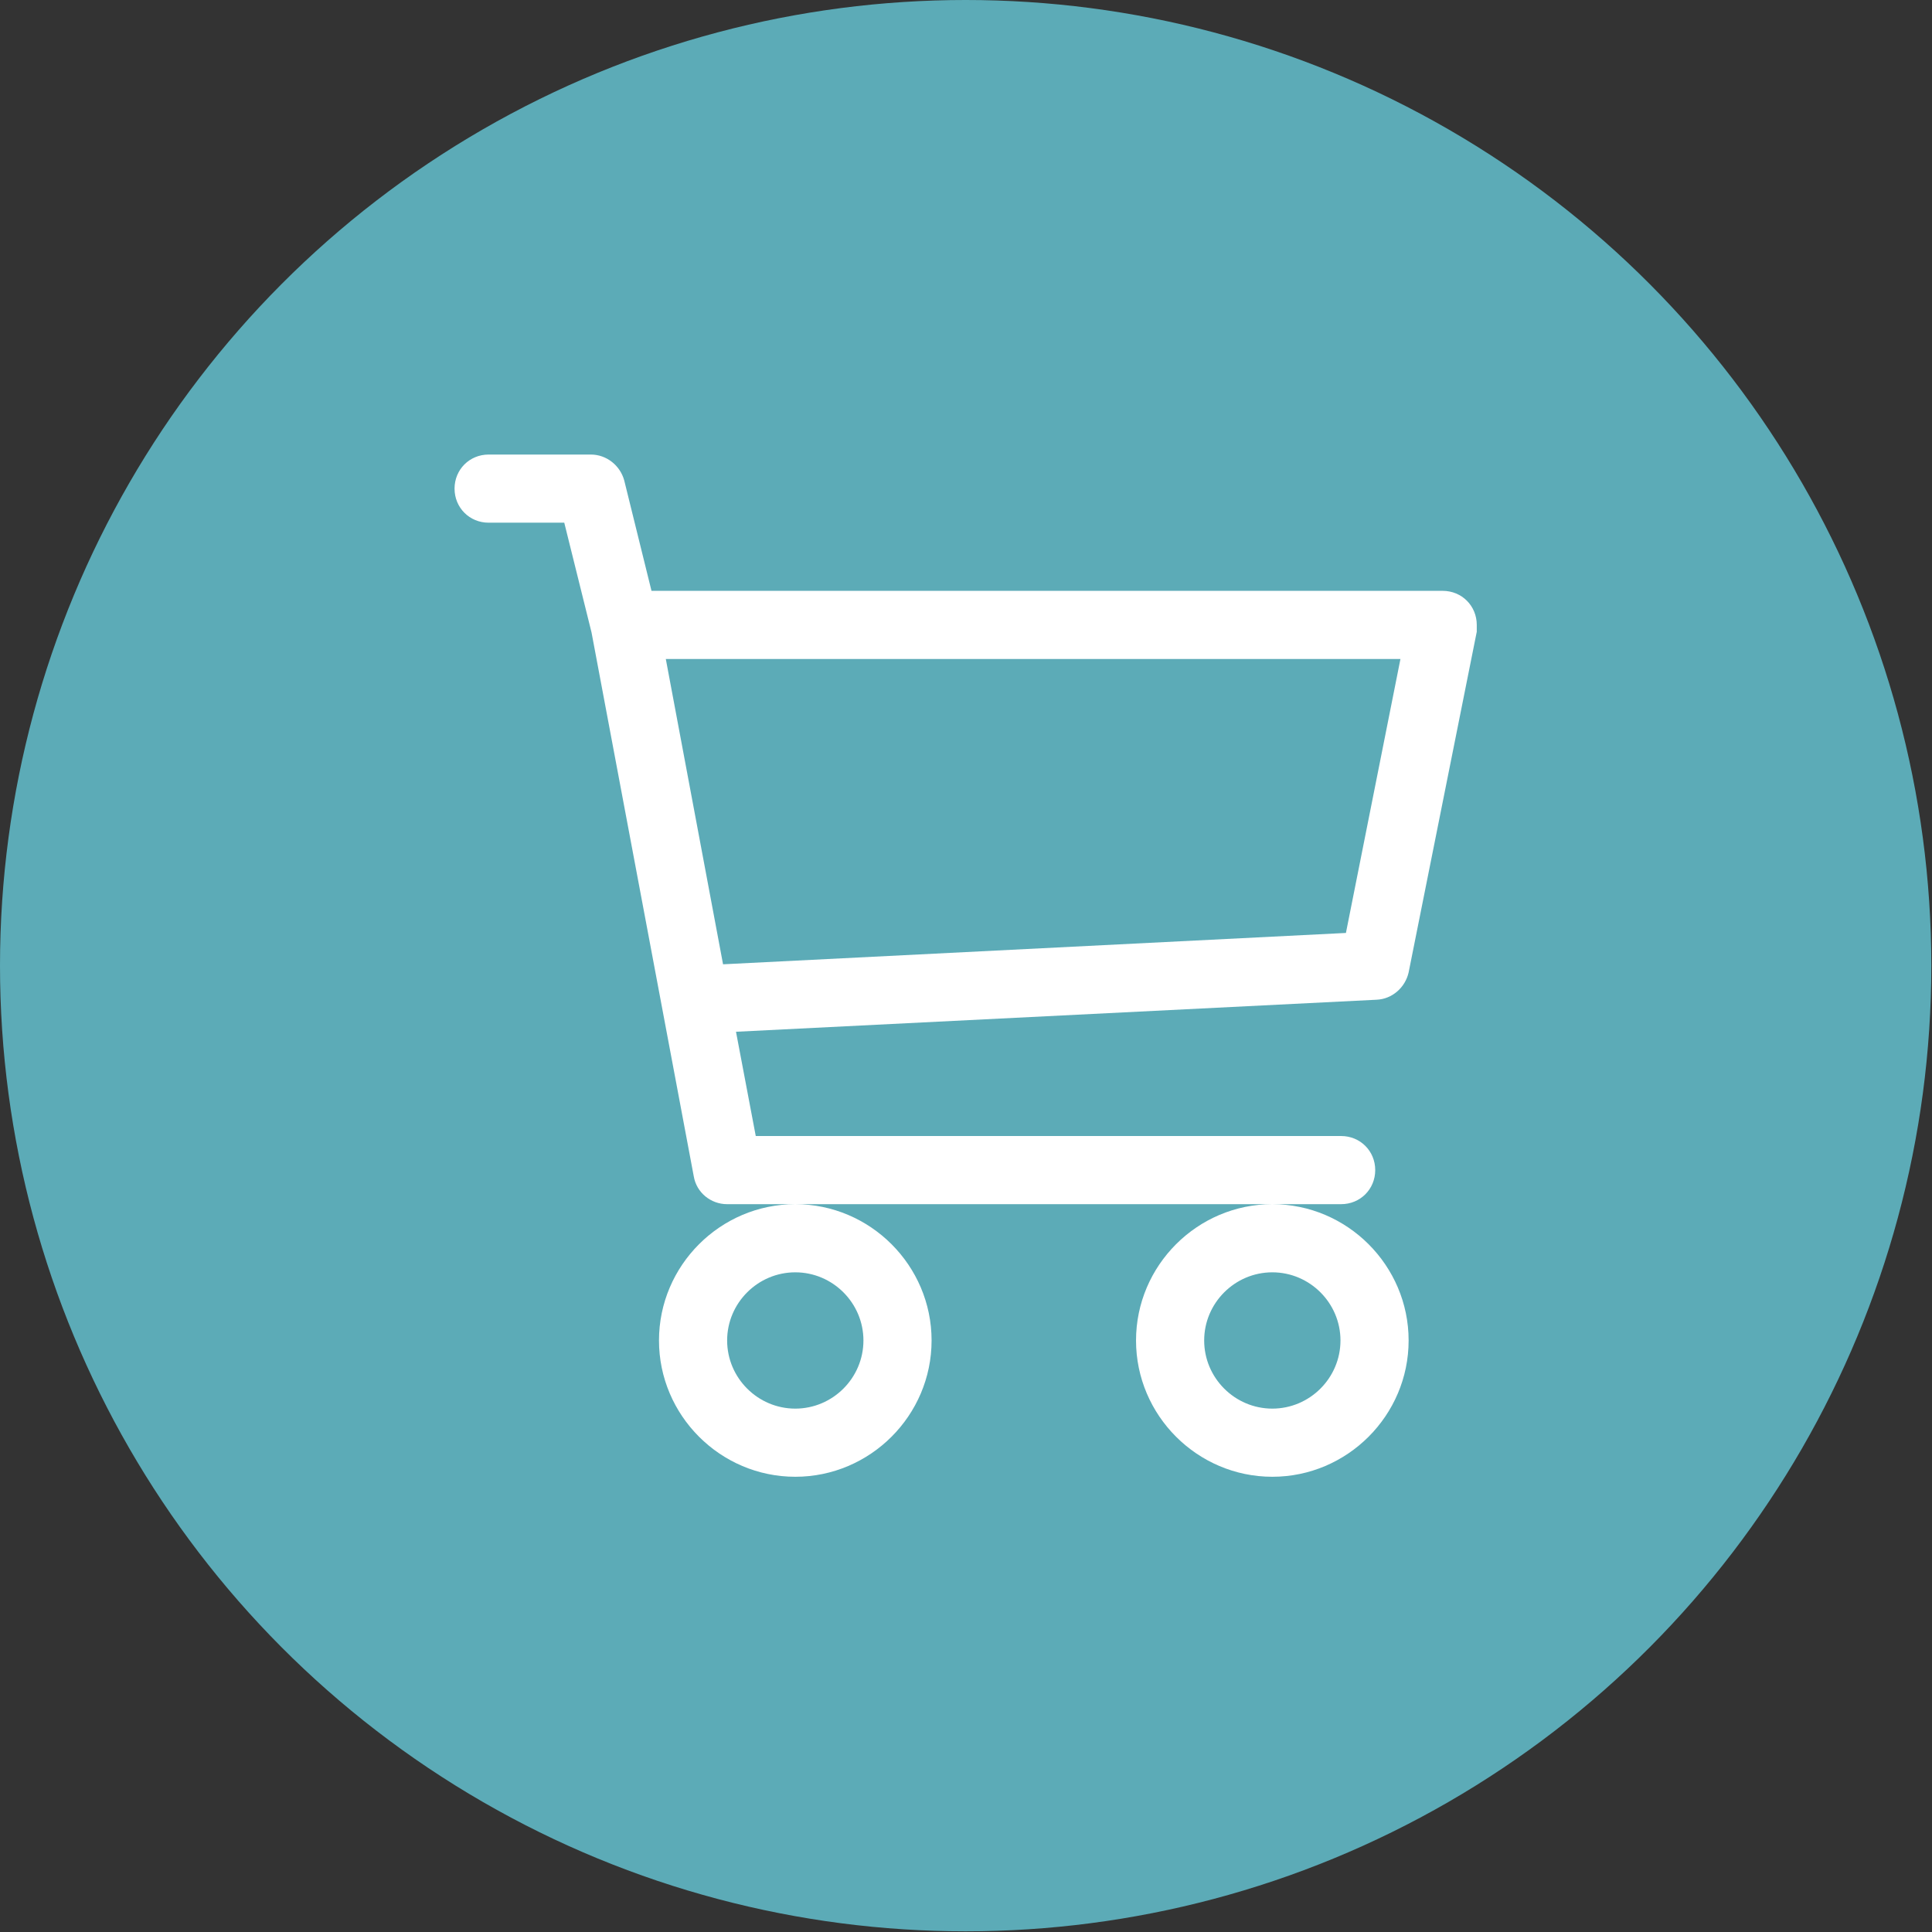 <?xml version="1.0" encoding="UTF-8"?><svg id="Layer_2" xmlns="http://www.w3.org/2000/svg" viewBox="0 0 28.35 28.35"><rect x="0" y="0" width="28.35" height="28.35" fill="#333333" stroke="none"/><defs><style>.cls-1{fill:#fff;}.cls-2{fill:#5cabb7;}</style></defs><g id="Layer_1-2"><g><circle class="cls-2" cx="14.17" cy="14.17" r="14.17"/><path class="cls-1" d="M6.67,7.17c0-.28,.22-.5,.5-.5h1.5c.23,0,.43,.16,.49,.38l.4,1.62h11.61c.28,0,.5,.22,.5,.5,0,.03,0,.07,0,.1l-1,5c-.05,.22-.24,.39-.47,.4l-9.4,.47,.29,1.53h8.59c.28,0,.5,.22,.5,.5s-.22,.5-.5,.5H10.67c-.24,0-.45-.17-.49-.41l-1.5-7.98-.4-1.61h-1.11c-.28,0-.5-.22-.5-.5Zm3.1,2.5l.84,4.48,9.14-.46,.8-4.02H9.78Zm1.9,8c-1.1,0-2,.9-2,2s.9,2,2,2,2-.9,2-2-.9-2-2-2Zm7,0c-1.1,0-2,.9-2,2s.9,2,2,2,2-.9,2-2-.9-2-2-2Zm-7,1c.55,0,1,.45,1,1s-.45,1-1,1-1-.45-1-1,.45-1,1-1Zm7,0c.55,0,1,.45,1,1s-.45,1-1,1-1-.45-1-1,.45-1,1-1Z"/></g></g></svg>